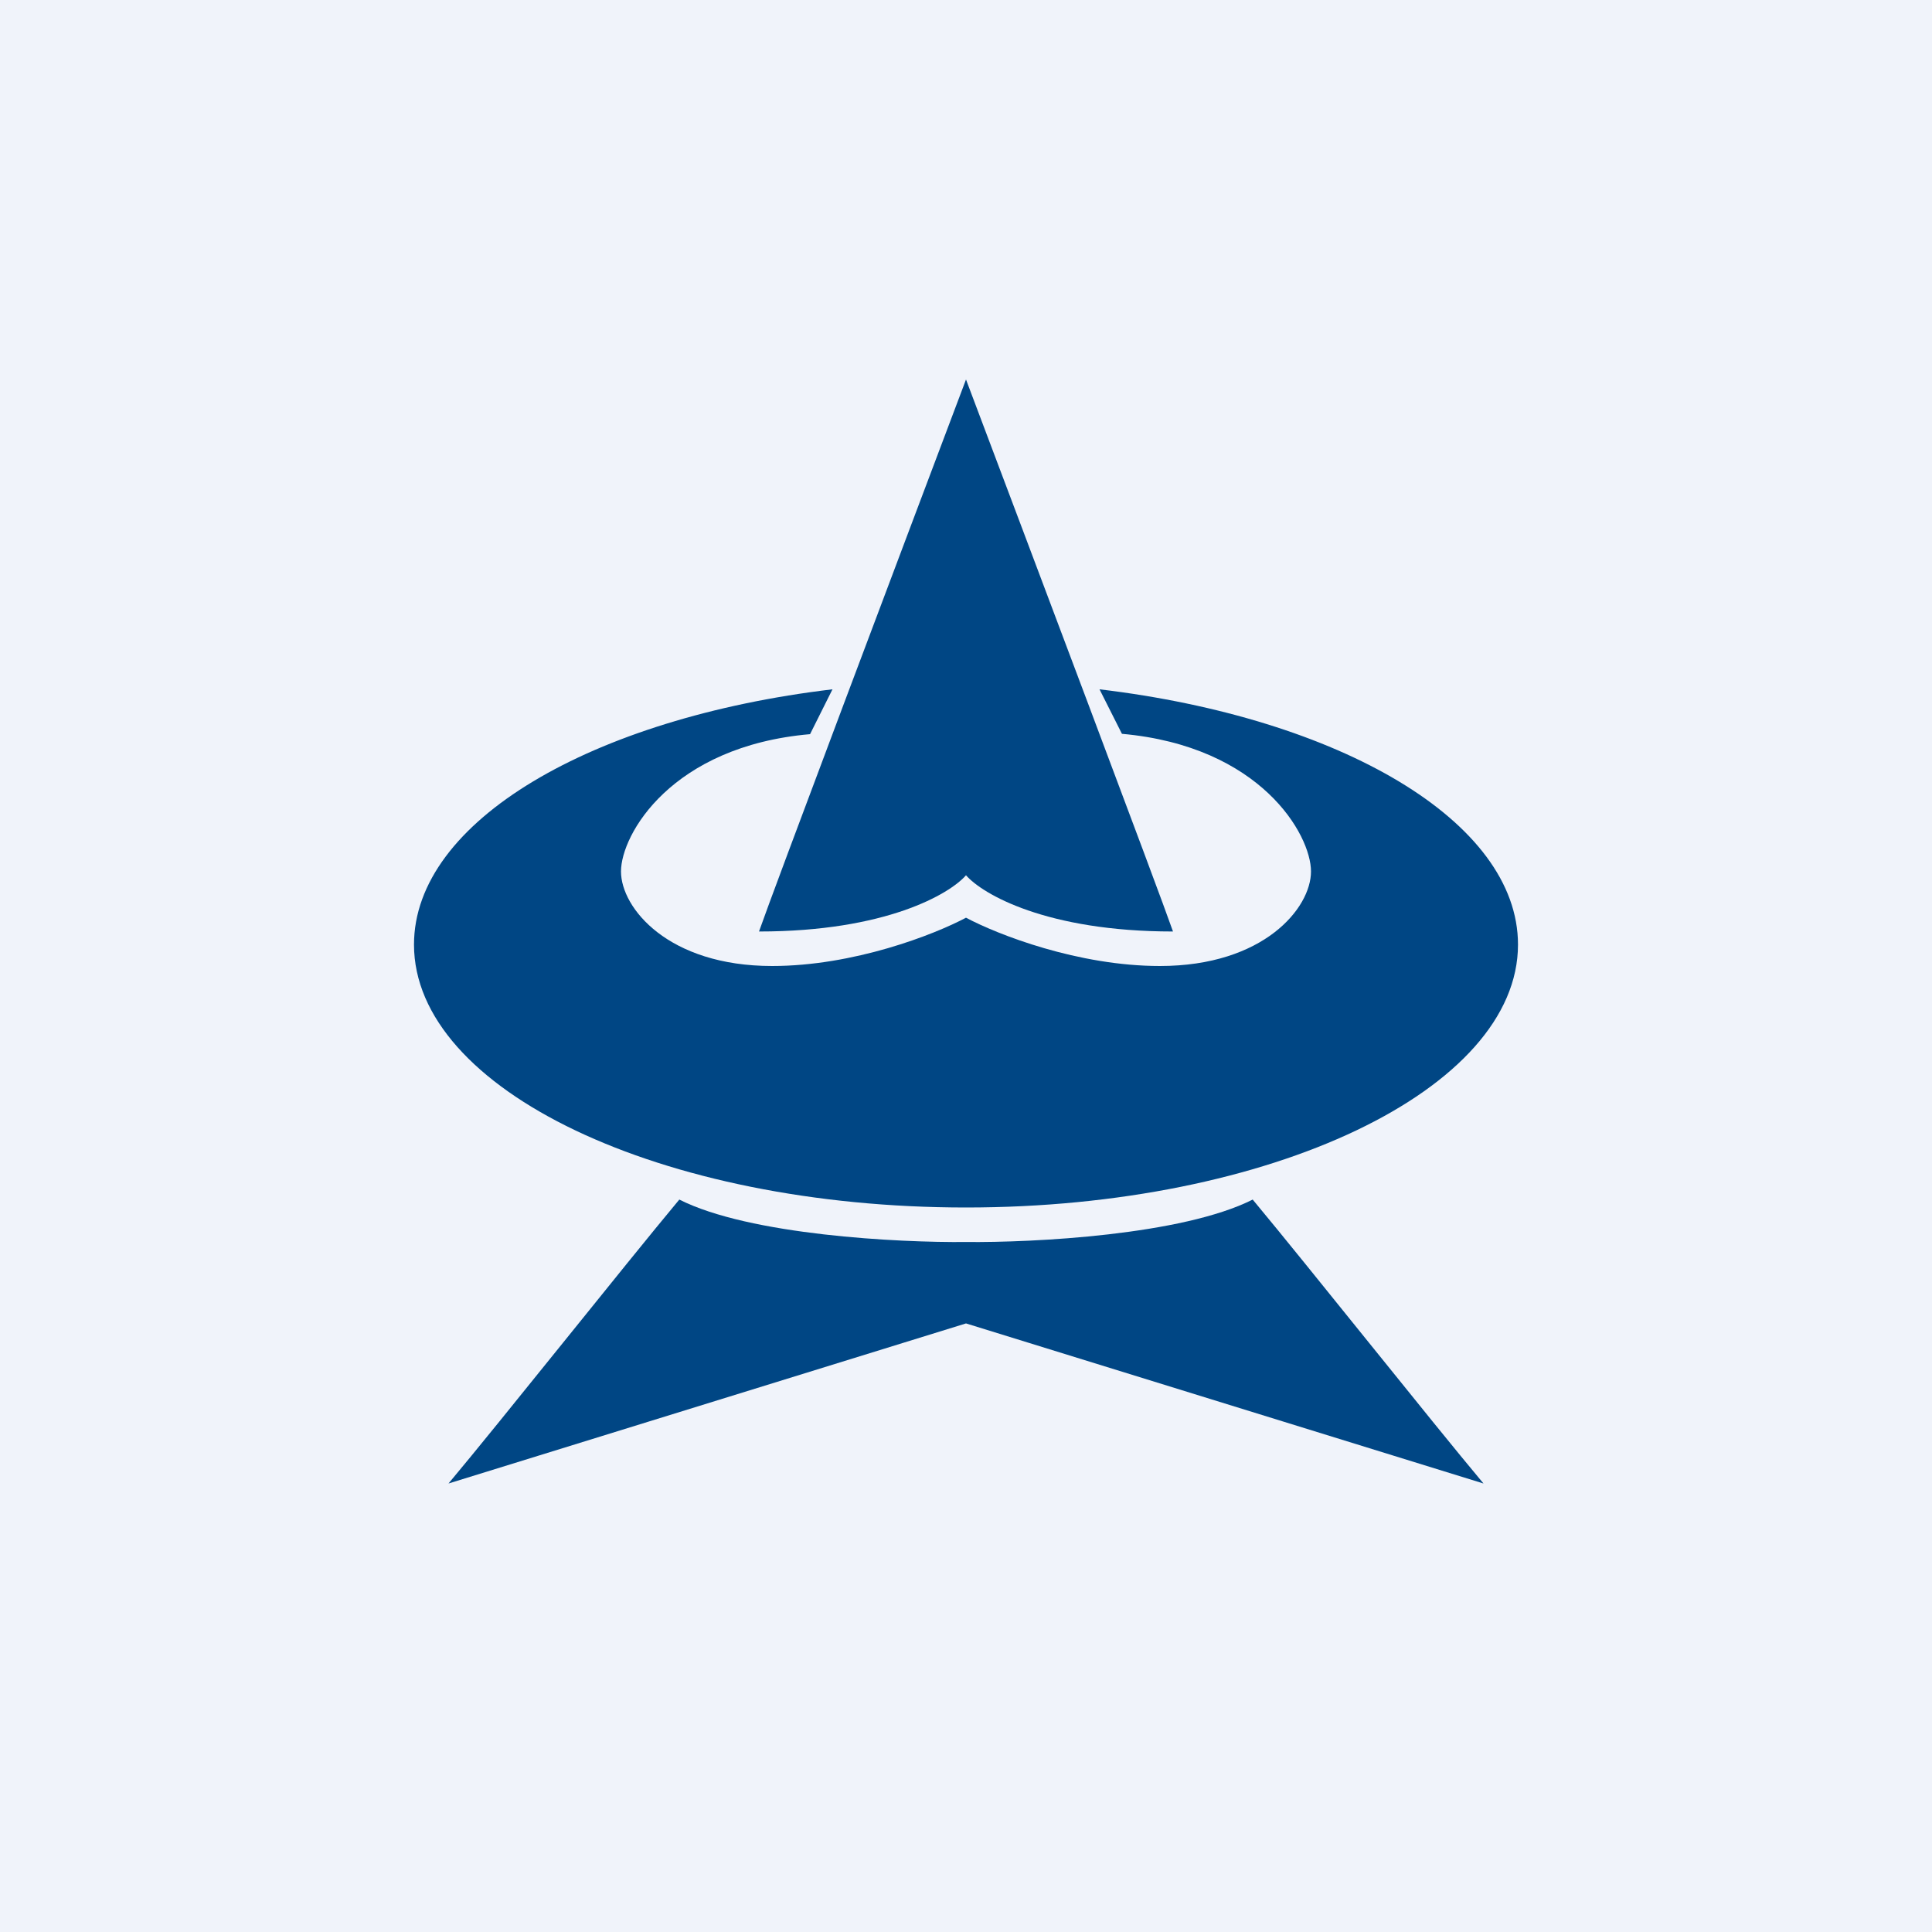 <svg width="56" height="56" viewBox="0 0 56 56" xmlns="http://www.w3.org/2000/svg"><path fill="#F0F3FA" d="M0 0h56v56H0z"/><path d="M28 36c-1.96.02-6.27-.2-8.31-1.23-1.64 1.97-5.14 6.38-6.69 8.23l15-4.64L43 43c-1.55-1.85-5.05-6.26-6.69-8.23C34.27 35.8 29.96 36.02 28 36Z" fill="#004684"/><path d="m24.13 19.98-.65 1.3c-4.02.35-5.48 2.91-5.48 3.98 0 1.06 1.37 2.74 4.38 2.74 2.37 0 4.7-.91 5.62-1.4.92.49 3.25 1.4 5.62 1.4 3.01 0 4.38-1.68 4.38-2.74 0-1.07-1.46-3.63-5.48-3.99l-.65-1.29c6.96.83 12.13 3.82 12.13 7.4 0 4.2-7.16 7.62-16 7.62s-16-3.41-16-7.62c0-3.58 5.17-6.57 12.13-7.4Z" fill="#004684"/><path d="M22 27c.4-1.15 4.17-11.15 6-16 1.83 4.85 5.6 14.85 6 16-3.68 0-5.53-1.09-6-1.63-.47.54-2.32 1.63-6 1.63Z" fill="#004684"/></svg>